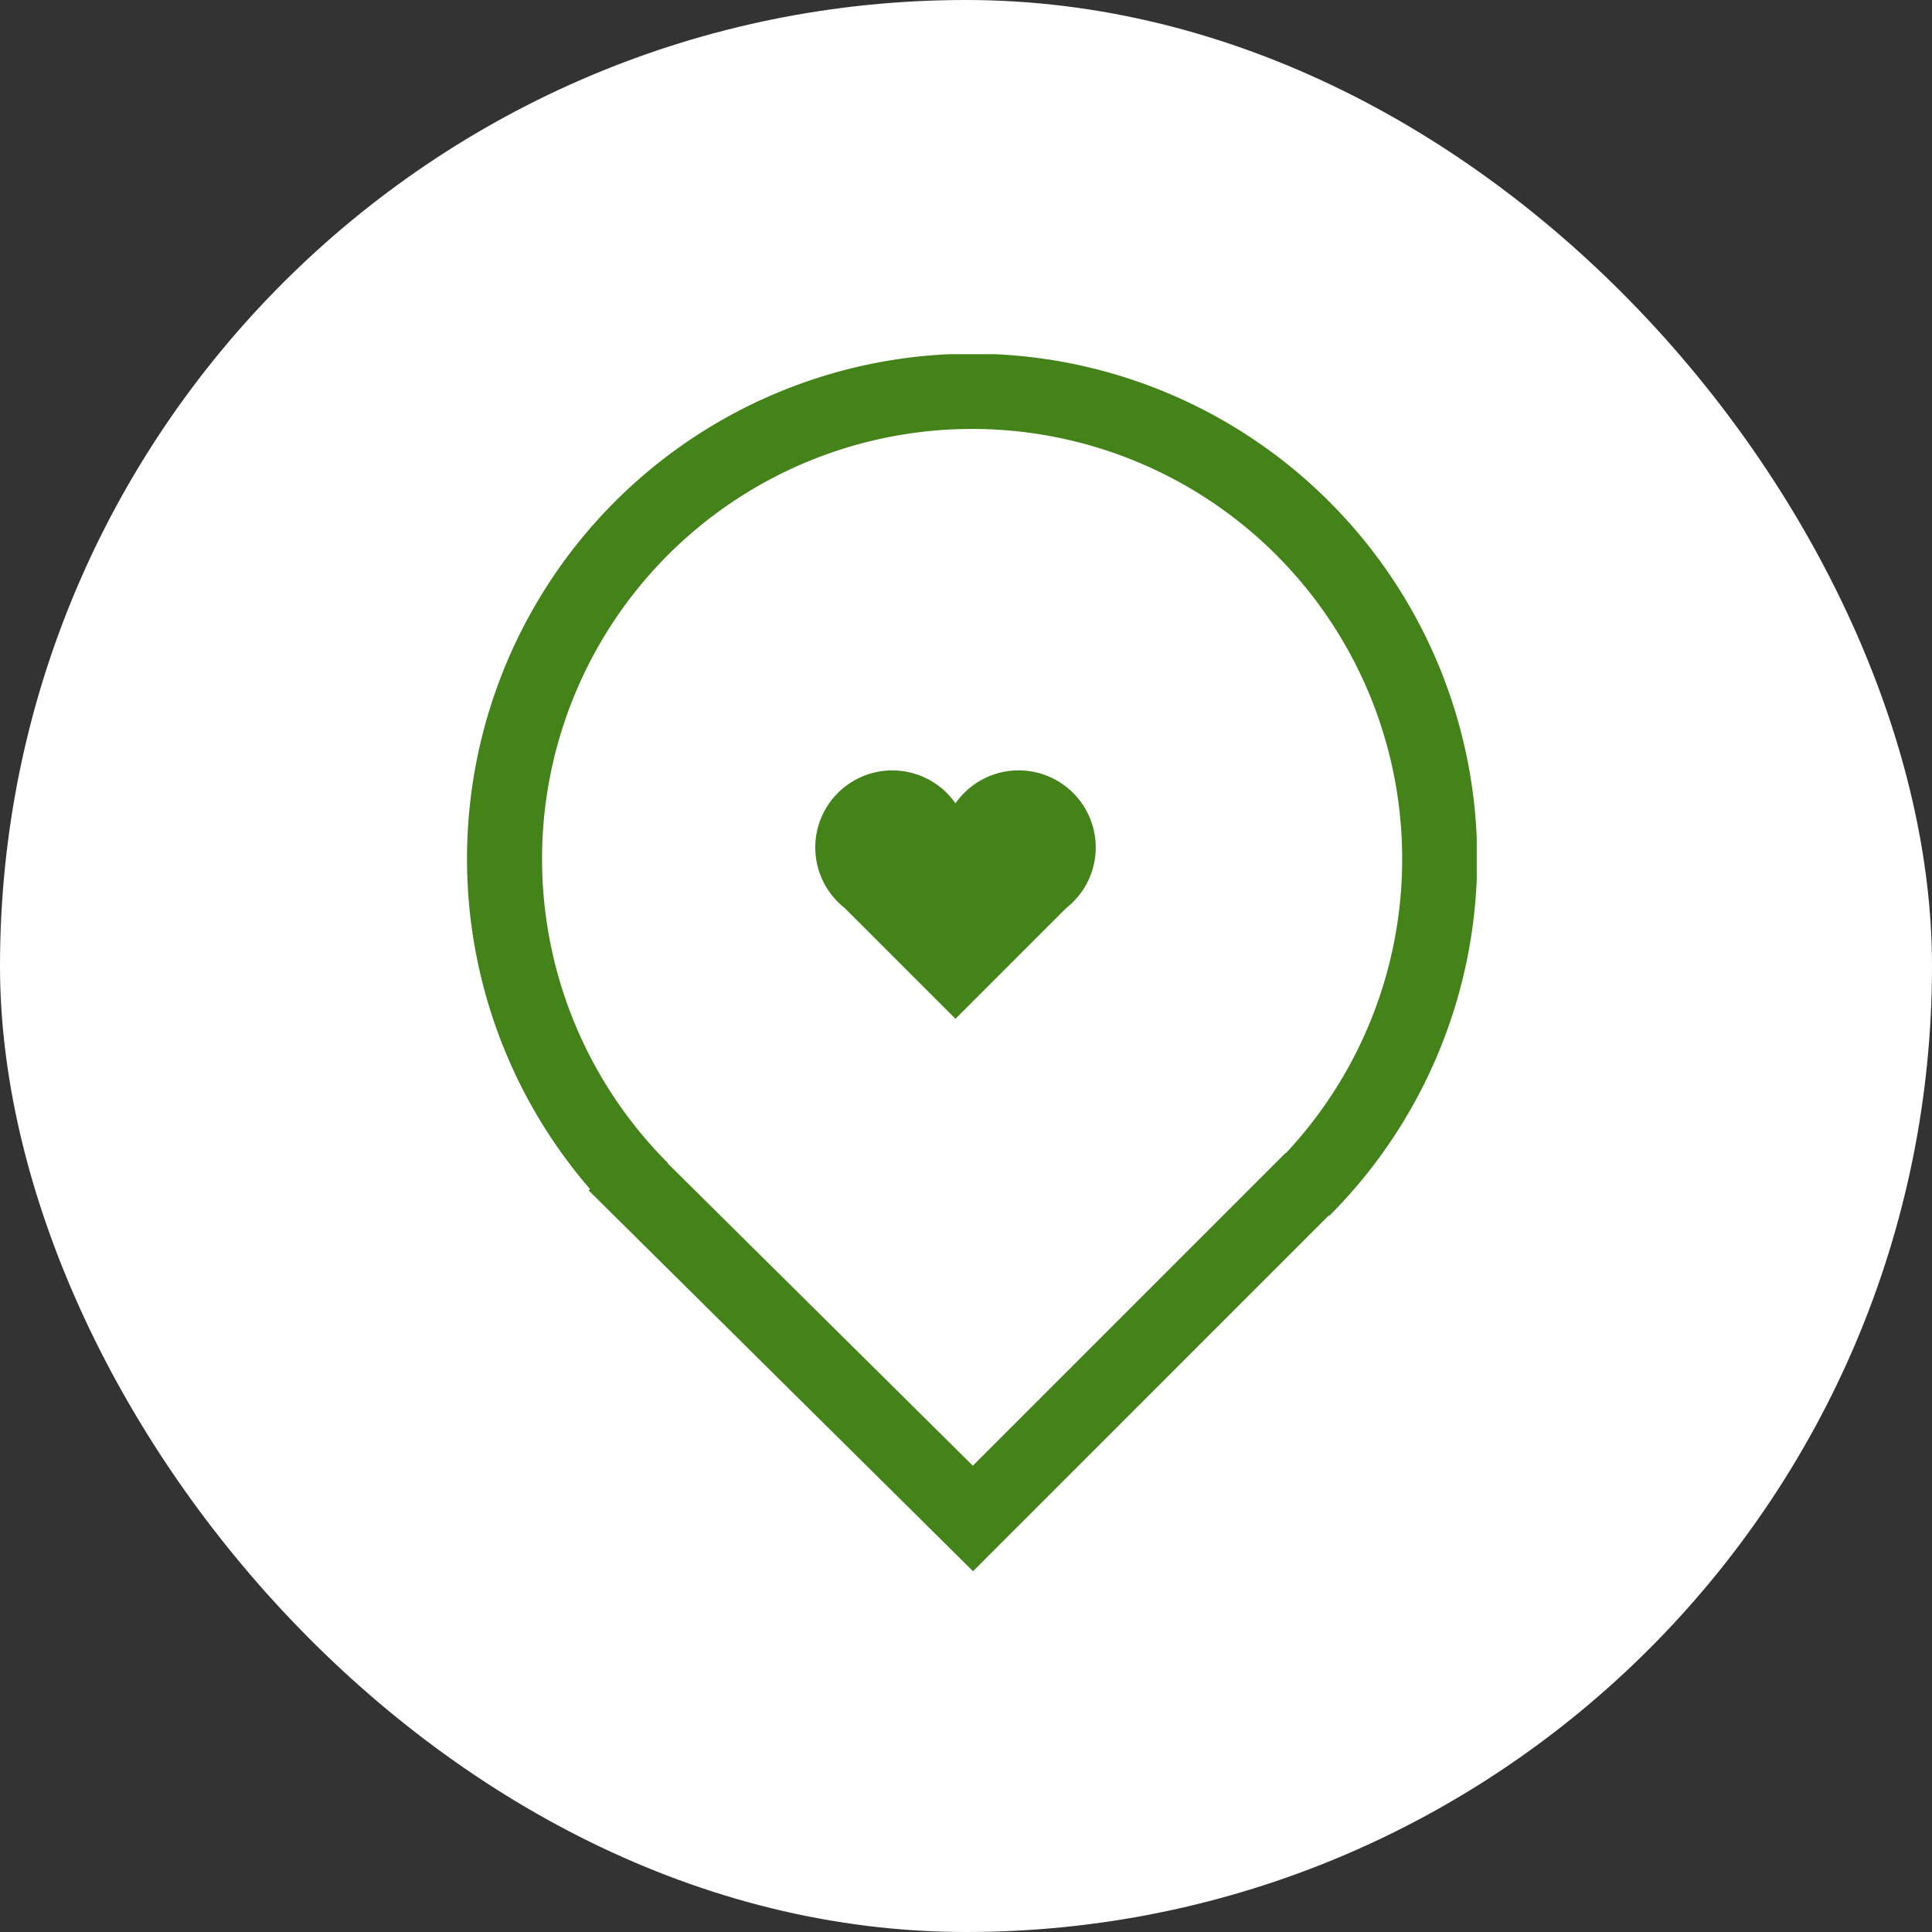 <svg xmlns="http://www.w3.org/2000/svg" xmlns:xlink="http://www.w3.org/1999/xlink" width="120" height="120" viewBox="0 0 120 120"><rect x="0" y="0" width="120" height="120" fill="#333333" stroke="none"/><defs><clipPath id="a"><rect width="62.721" height="75.592" fill="#448319"/></clipPath></defs><g transform="translate(12.884 36)"><rect width="120" height="120" rx="60" transform="translate(-12.884 -36)" fill="#fff"/><g transform="translate(16.117 -13.999)"><g clip-path="url(#a)"><path d="M53.553,53.527A31.371,31.371,0,1,0,7.645,51.854l-.084.084L31.436,75.592,53.526,53.5ZM31.424,69.036,12.473,50.26l.018-.018a26.712,26.712,0,1,1,38.366-.609l-.015-.015Z" transform="translate(0 0)" fill="#448319"/><path d="M310.659,356.089a4.78,4.78,0,0,0-3.923,2.047,4.786,4.786,0,1,0-6.867,6.515c.01.011.02.022.031.033l6.836,6.836,6.878-6.878a4.786,4.786,0,0,0-2.955-8.552" transform="translate(-276.39 -330.241)" fill="#448319"/></g></g></g></svg>